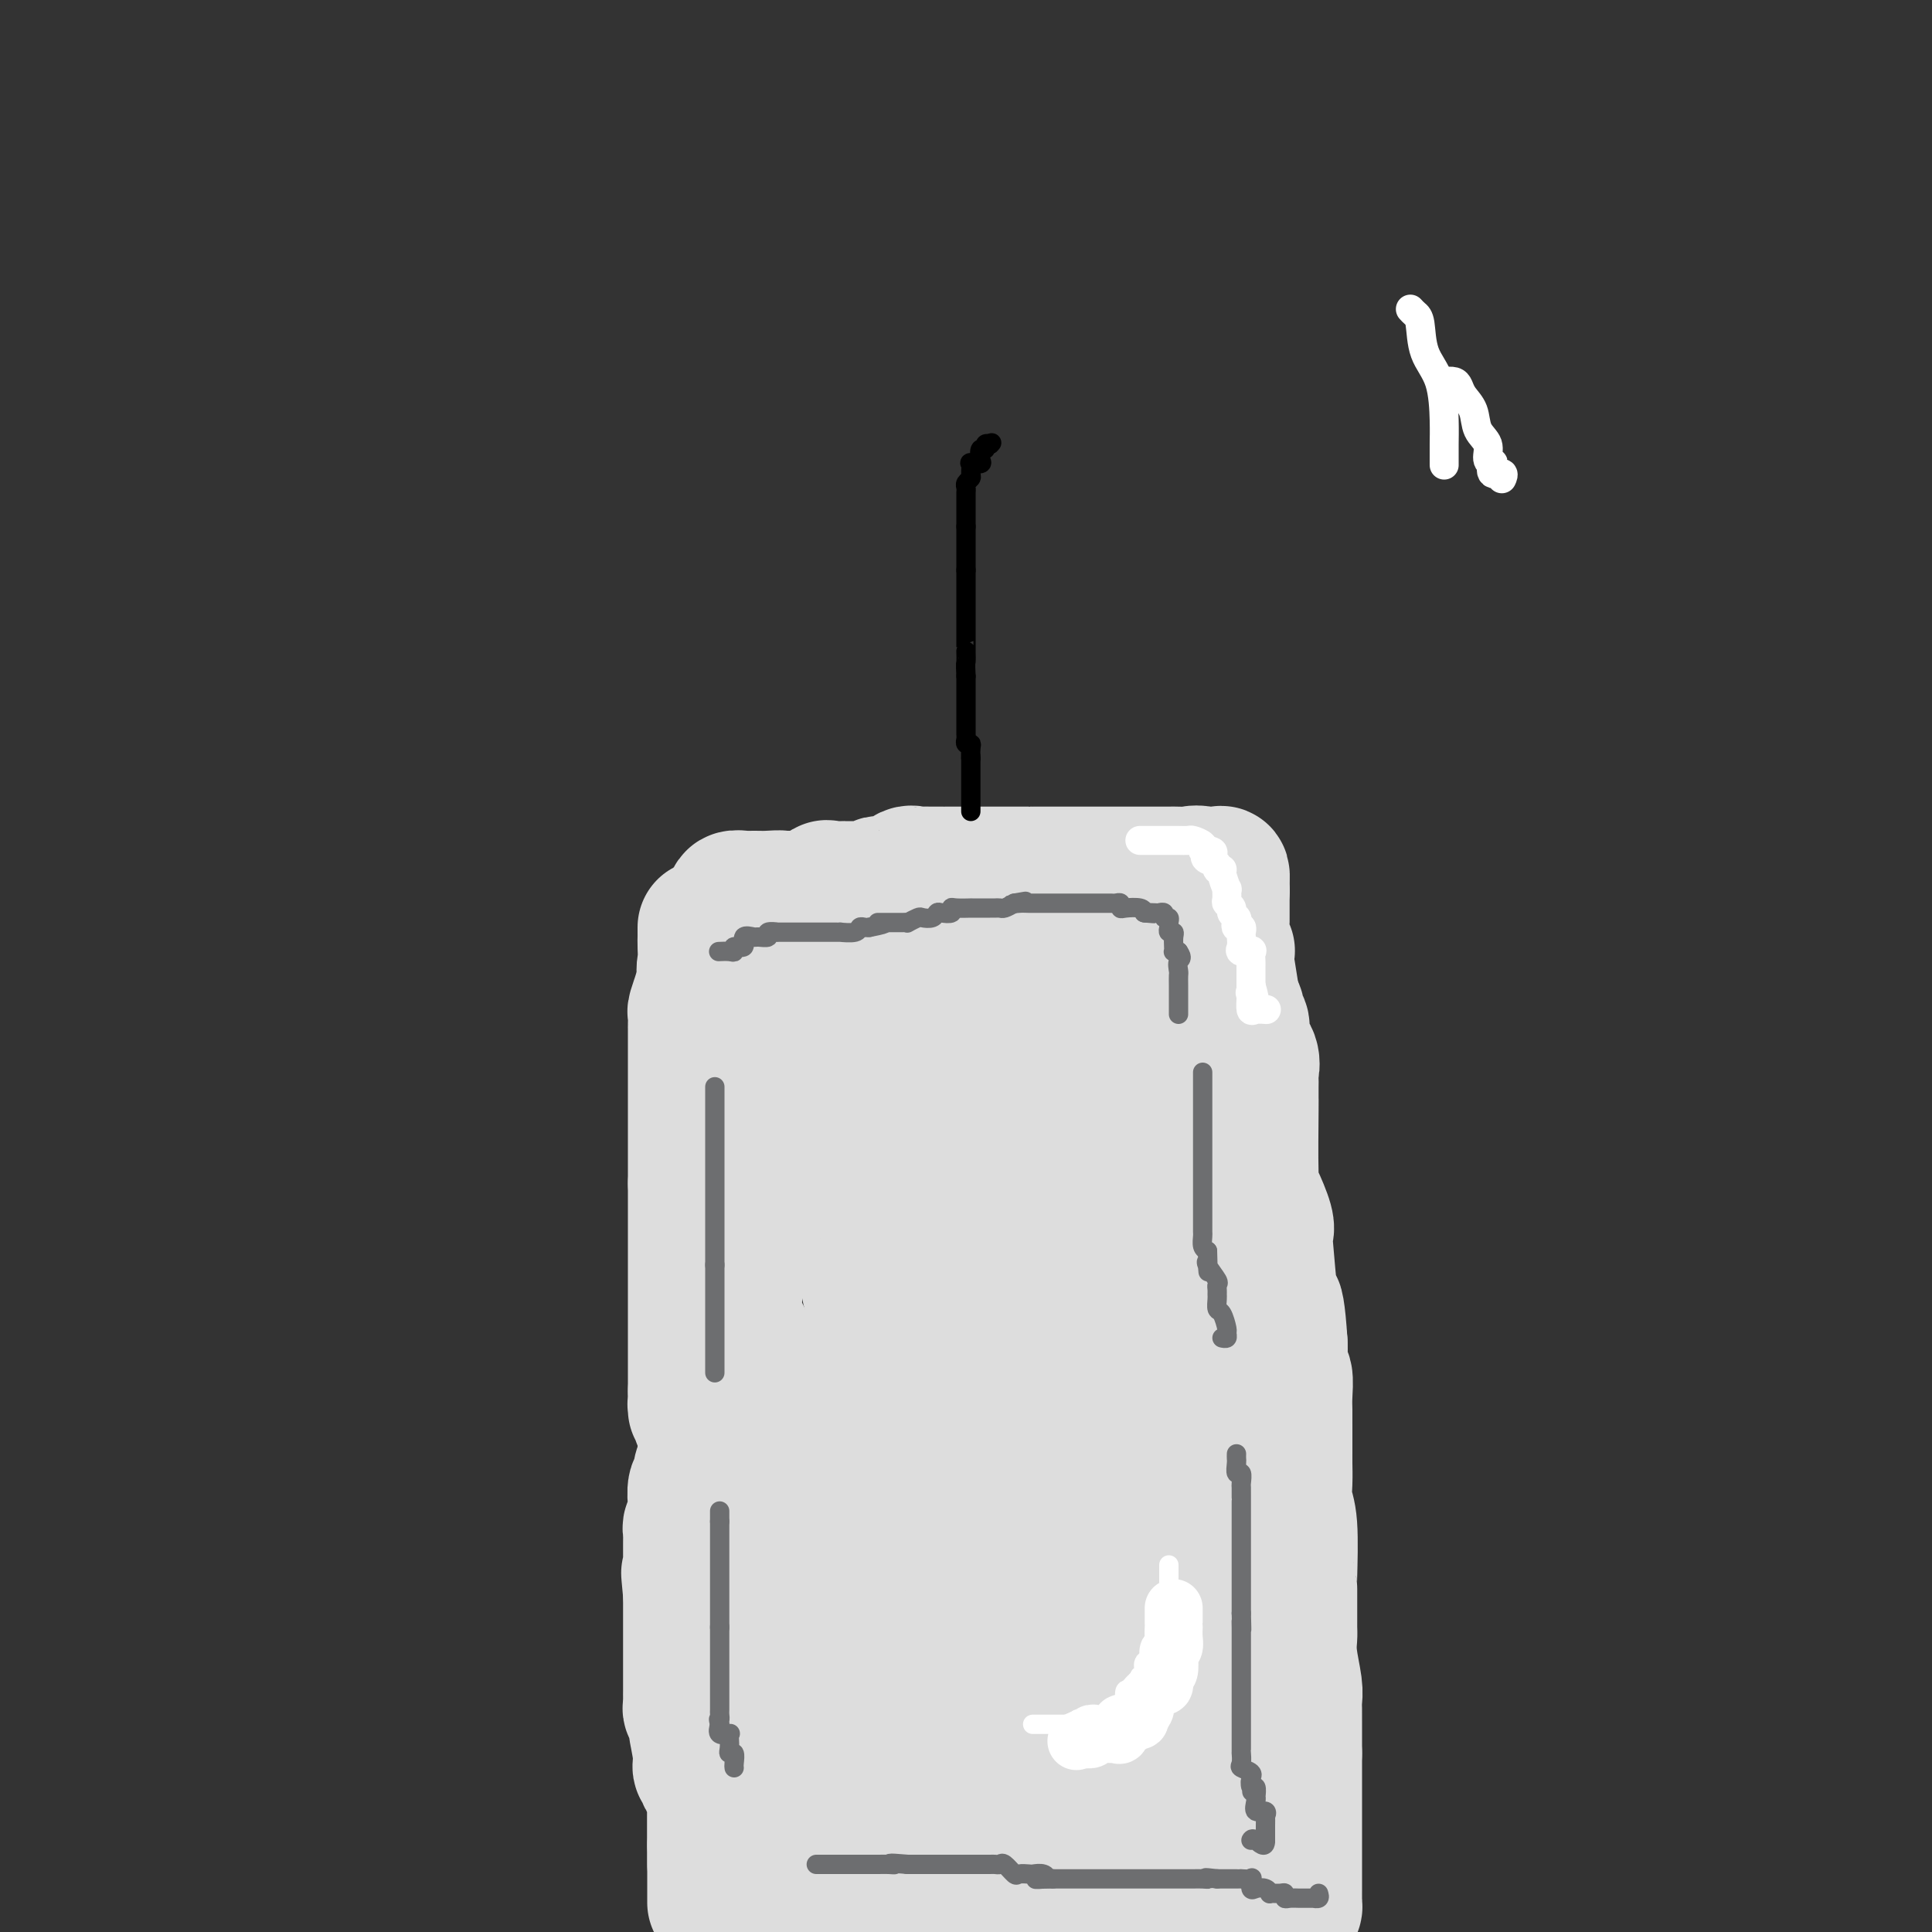 <svg viewBox='0 0 400 400' version='1.1' xmlns='http://www.w3.org/2000/svg' xmlns:xlink='http://www.w3.org/1999/xlink'><rect x="0" y="0" width="400" height="400" fill="#333333" stroke="none"/><g fill='none' stroke='#DDDDDD' stroke-width='28' stroke-linecap='round' stroke-linejoin='round'><path d='M146,192c-0.001,0.350 -0.002,0.700 0,1c0.002,0.300 0.008,0.550 0,1c-0.008,0.450 -0.030,1.099 0,2c0.030,0.901 0.113,2.052 0,3c-0.113,0.948 -0.423,1.692 0,3c0.423,1.308 1.577,3.180 2,4c0.423,0.820 0.113,0.590 0,1c-0.113,0.410 -0.030,1.462 0,2c0.030,0.538 0.008,0.562 0,1c-0.008,0.438 -0.002,1.289 0,2c0.002,0.711 0.001,1.284 0,2c-0.001,0.716 -0.000,1.577 0,3c0.000,1.423 0.000,3.407 0,5c-0.000,1.593 -0.000,2.794 0,4c0.000,1.206 0.000,2.419 0,3c-0.000,0.581 0.000,0.532 0,1c-0.000,0.468 -0.000,1.453 0,3c0.000,1.547 0.000,3.656 0,6c-0.000,2.344 -0.000,4.924 0,6c0.000,1.076 0.002,0.646 0,1c-0.002,0.354 -0.006,1.490 0,3c0.006,1.510 0.022,3.394 0,5c-0.022,1.606 -0.083,2.932 0,4c0.083,1.068 0.309,1.876 1,3c0.691,1.124 1.845,2.562 3,4'/><path d='M152,265c0.621,1.723 0.174,2.531 0,3c-0.174,0.469 -0.076,0.597 0,1c0.076,0.403 0.128,1.079 0,2c-0.128,0.921 -0.437,2.086 0,3c0.437,0.914 1.620,1.578 2,3c0.380,1.422 -0.042,3.603 0,5c0.042,1.397 0.547,2.009 1,3c0.453,0.991 0.852,2.360 1,3c0.148,0.640 0.043,0.550 0,1c-0.043,0.450 -0.026,1.439 0,2c0.026,0.561 0.060,0.694 0,1c-0.060,0.306 -0.213,0.786 0,1c0.213,0.214 0.793,0.160 1,1c0.207,0.840 0.040,2.572 0,3c-0.040,0.428 0.046,-0.447 0,0c-0.046,0.447 -0.222,2.218 0,3c0.222,0.782 0.844,0.576 1,1c0.156,0.424 -0.154,1.476 0,2c0.154,0.524 0.773,0.518 1,1c0.227,0.482 0.061,1.452 0,2c-0.061,0.548 -0.016,0.675 0,1c0.016,0.325 0.004,0.848 0,1c-0.004,0.152 -0.001,-0.066 0,2c0.001,2.066 0.000,6.415 0,8c-0.000,1.585 -0.000,0.404 0,1c0.000,0.596 0.000,2.968 0,4c-0.000,1.032 -0.000,0.723 0,1c0.000,0.277 0.000,1.138 0,2'/><path d='M159,326c1.083,9.931 0.290,4.258 0,3c-0.290,-1.258 -0.078,1.899 0,4c0.078,2.101 0.021,3.144 0,4c-0.021,0.856 -0.006,1.523 0,2c0.006,0.477 0.001,0.763 0,1c-0.001,0.237 0.000,0.425 0,1c-0.000,0.575 -0.002,1.537 0,2c0.002,0.463 0.008,0.426 0,1c-0.008,0.574 -0.030,1.759 0,2c0.030,0.241 0.113,-0.461 0,0c-0.113,0.461 -0.423,2.084 0,3c0.423,0.916 1.577,1.124 2,1c0.423,-0.124 0.113,-0.580 0,0c-0.113,0.580 -0.030,2.195 0,3c0.030,0.805 0.008,0.798 0,1c-0.008,0.202 -0.002,0.612 0,1c0.002,0.388 0.001,0.755 0,1c-0.001,0.245 -0.000,0.367 0,1c0.000,0.633 0.000,1.775 0,2c-0.000,0.225 -0.000,-0.469 0,0c0.000,0.469 0.000,2.100 0,3c-0.000,0.900 -0.001,1.067 0,1c0.001,-0.067 0.004,-0.369 0,0c-0.004,0.369 -0.015,1.408 0,2c0.015,0.592 0.057,0.735 0,1c-0.057,0.265 -0.211,0.651 0,1c0.211,0.349 0.789,0.661 1,1c0.211,0.339 0.057,0.707 0,1c-0.057,0.293 -0.016,0.512 0,1c0.016,0.488 0.008,1.244 0,2'/><path d='M162,372c0.464,7.083 0.124,1.791 0,0c-0.124,-1.791 -0.033,-0.081 0,1c0.033,1.081 0.009,1.532 0,2c-0.009,0.468 -0.002,0.951 0,1c0.002,0.049 0.000,-0.338 0,0c-0.000,0.338 0.000,1.400 0,2c-0.000,0.600 -0.002,0.740 0,1c0.002,0.260 0.008,0.642 0,1c-0.008,0.358 -0.031,0.692 0,1c0.031,0.308 0.117,0.590 0,1c-0.117,0.410 -0.438,0.948 0,1c0.438,0.052 1.634,-0.381 2,0c0.366,0.381 -0.098,1.577 0,2c0.098,0.423 0.756,0.075 1,0c0.244,-0.075 0.072,0.123 0,1c-0.072,0.877 -0.044,2.431 0,3c0.044,0.569 0.106,0.152 0,0c-0.106,-0.152 -0.379,-0.041 0,0c0.379,0.041 1.410,0.011 2,0c0.590,-0.011 0.740,-0.003 1,0c0.260,0.003 0.630,0.002 1,0'/><path d='M169,389c1.044,-0.000 1.655,-0.000 2,0c0.345,0.000 0.425,0.000 1,0c0.575,-0.000 1.646,-0.000 2,0c0.354,0.000 -0.008,0.001 0,0c0.008,-0.001 0.384,-0.002 1,0c0.616,0.002 1.470,0.007 2,0c0.530,-0.007 0.735,-0.026 1,0c0.265,0.026 0.588,0.098 1,0c0.412,-0.098 0.912,-0.367 1,0c0.088,0.367 -0.235,1.370 0,2c0.235,0.630 1.028,0.887 2,1c0.972,0.113 2.124,0.082 3,0c0.876,-0.082 1.476,-0.214 2,0c0.524,0.214 0.970,0.775 1,1c0.030,0.225 -0.357,0.113 0,0c0.357,-0.113 1.457,-0.226 2,0c0.543,0.226 0.528,0.792 1,1c0.472,0.208 1.430,0.060 2,0c0.570,-0.060 0.754,-0.030 1,0c0.246,0.030 0.556,0.061 1,0c0.444,-0.061 1.021,-0.212 2,0c0.979,0.212 2.361,0.789 3,1c0.639,0.211 0.536,0.057 1,0c0.464,-0.057 1.494,-0.015 2,0c0.506,0.015 0.486,0.004 1,0c0.514,-0.004 1.560,-0.001 2,0c0.440,0.001 0.272,0.000 1,0c0.728,-0.000 2.351,-0.000 3,0c0.649,0.000 0.325,0.000 0,0'/><path d='M210,395c6.986,0.928 3.953,0.249 3,0c-0.953,-0.249 0.176,-0.067 1,0c0.824,0.067 1.345,0.018 2,0c0.655,-0.018 1.445,-0.005 2,0c0.555,0.005 0.874,0.001 1,0c0.126,-0.001 0.060,-0.000 1,0c0.940,0.000 2.886,0.000 4,0c1.114,-0.000 1.397,-0.000 2,0c0.603,0.000 1.526,0.000 2,0c0.474,-0.000 0.498,-0.000 1,0c0.502,0.000 1.482,0.000 2,0c0.518,-0.000 0.575,-0.000 1,0c0.425,0.000 1.217,0.000 2,0c0.783,-0.000 1.558,-0.000 2,0c0.442,0.000 0.551,0.000 1,0c0.449,-0.000 1.237,-0.000 2,0c0.763,0.000 1.500,0.000 2,0c0.500,-0.000 0.763,-0.000 1,0c0.237,0.000 0.448,0.000 1,0c0.552,-0.000 1.445,-0.000 2,0c0.555,0.000 0.773,0.000 1,0c0.227,-0.000 0.464,-0.000 1,0c0.536,0.000 1.372,0.000 2,0c0.628,-0.000 1.047,0.000 1,0c-0.047,0.000 -0.559,0.000 0,0c0.559,0.000 2.191,0.000 3,0c0.809,0.000 0.797,0.000 1,0c0.203,0.000 0.621,0.000 1,0c0.379,0.000 0.717,0.000 1,0c0.283,0.000 0.509,-0.000 1,0c0.491,0.000 1.245,0.000 2,0'/><path d='M259,395c7.704,-0.000 2.463,-0.000 1,0c-1.463,0.000 0.851,0.000 2,0c1.149,-0.000 1.134,-0.000 1,0c-0.134,0.000 -0.386,0.001 0,0c0.386,-0.001 1.410,-0.003 2,0c0.590,0.003 0.747,0.013 1,0c0.253,-0.013 0.604,-0.048 1,0c0.396,0.048 0.838,0.177 1,0c0.162,-0.177 0.043,-0.662 0,-1c-0.043,-0.338 -0.012,-0.530 0,-1c0.012,-0.470 0.003,-1.217 0,-2c-0.003,-0.783 -0.001,-1.600 0,-2c0.001,-0.400 0.000,-0.382 0,-1c-0.000,-0.618 -0.000,-1.873 0,-3c0.000,-1.127 0.000,-2.125 0,-3c-0.000,-0.875 -0.000,-1.626 0,-2c0.000,-0.374 0.000,-0.372 0,-1c-0.000,-0.628 -0.000,-1.887 0,-3c0.000,-1.113 0.000,-2.082 0,-3c-0.000,-0.918 -0.000,-1.786 0,-3c0.000,-1.214 0.000,-2.776 0,-4c-0.000,-1.224 -0.000,-2.112 0,-3'/><path d='M268,363c-0.000,-4.903 -0.000,-1.162 0,-1c0.000,0.162 0.001,-3.255 0,-5c-0.001,-1.745 -0.004,-1.817 0,-2c0.004,-0.183 0.015,-0.476 0,-1c-0.015,-0.524 -0.057,-1.280 0,-2c0.057,-0.720 0.211,-1.405 0,-3c-0.211,-1.595 -0.789,-4.100 -1,-6c-0.211,-1.900 -0.057,-3.195 0,-4c0.057,-0.805 0.015,-1.119 0,-2c-0.015,-0.881 -0.004,-2.330 0,-3c0.004,-0.670 0.001,-0.562 0,-1c-0.001,-0.438 -0.001,-1.422 0,-2c0.001,-0.578 0.001,-0.749 0,-1c-0.001,-0.251 -0.004,-0.583 0,-1c0.004,-0.417 0.015,-0.918 0,-1c-0.015,-0.082 -0.057,0.255 0,-2c0.057,-2.255 0.211,-7.103 0,-10c-0.211,-2.897 -0.789,-3.845 -1,-5c-0.211,-1.155 -0.057,-2.518 0,-4c0.057,-1.482 0.015,-3.084 0,-4c-0.015,-0.916 -0.004,-1.148 0,-2c0.004,-0.852 0.001,-2.325 0,-3c-0.001,-0.675 -0.001,-0.552 0,-1c0.001,-0.448 0.001,-1.465 0,-2c-0.001,-0.535 -0.004,-0.586 0,-1c0.004,-0.414 0.015,-1.192 0,-2c-0.015,-0.808 -0.057,-1.648 0,-3c0.057,-1.352 0.211,-3.218 0,-4c-0.211,-0.782 -0.788,-0.480 -1,-1c-0.212,-0.520 -0.061,-1.863 0,-3c0.061,-1.137 0.030,-2.069 0,-3'/><path d='M265,278c-0.913,-13.861 -1.695,-6.015 -2,-4c-0.305,2.015 -0.133,-1.803 0,-3c0.133,-1.197 0.225,0.226 0,-2c-0.225,-2.226 -0.768,-8.102 -1,-11c-0.232,-2.898 -0.153,-2.820 0,-3c0.153,-0.180 0.381,-0.618 0,-2c-0.381,-1.382 -1.370,-3.707 -2,-5c-0.630,-1.293 -0.901,-1.553 -1,-5c-0.099,-3.447 -0.026,-10.079 0,-13c0.026,-2.921 0.007,-2.129 0,-2c-0.007,0.129 0.000,-0.405 0,-1c-0.000,-0.595 -0.008,-1.251 0,-2c0.008,-0.749 0.030,-1.589 0,-2c-0.030,-0.411 -0.112,-0.391 0,-1c0.112,-0.609 0.419,-1.846 0,-3c-0.419,-1.154 -1.562,-2.225 -2,-3c-0.438,-0.775 -0.169,-1.254 0,-2c0.169,-0.746 0.239,-1.761 0,-2c-0.239,-0.239 -0.786,0.297 -1,0c-0.214,-0.297 -0.096,-1.426 0,-2c0.096,-0.574 0.170,-0.593 0,-1c-0.170,-0.407 -0.585,-1.204 -1,-2'/><path d='M255,207c-1.563,-11.256 -0.471,-3.894 0,-1c0.471,2.894 0.322,1.322 0,0c-0.322,-1.322 -0.818,-2.395 -1,-3c-0.182,-0.605 -0.049,-0.744 0,-1c0.049,-0.256 0.014,-0.629 0,-1c-0.014,-0.371 -0.008,-0.741 0,-1c0.008,-0.259 0.016,-0.405 0,-1c-0.016,-0.595 -0.057,-1.637 0,-2c0.057,-0.363 0.211,-0.048 0,0c-0.211,0.048 -0.789,-0.172 -1,-1c-0.211,-0.828 -0.057,-2.263 0,-3c0.057,-0.737 0.015,-0.775 0,-1c-0.015,-0.225 -0.004,-0.638 0,-1c0.004,-0.362 0.001,-0.674 0,-1c-0.001,-0.326 -0.000,-0.668 0,-1c0.000,-0.332 0.000,-0.656 0,-1c-0.000,-0.344 -0.000,-0.708 0,-1c0.000,-0.292 0.000,-0.512 0,-1c-0.000,-0.488 -0.000,-1.244 0,-2'/><path d='M253,184c-0.307,-3.530 -0.076,-0.855 0,0c0.076,0.855 -0.003,-0.111 0,-1c0.003,-0.889 0.089,-1.702 0,-2c-0.089,-0.298 -0.354,-0.080 -1,0c-0.646,0.080 -1.674,0.021 -2,0c-0.326,-0.021 0.050,-0.006 0,0c-0.050,0.006 -0.525,0.003 -1,0'/><path d='M249,181c-1.201,-0.464 -2.204,-0.124 -3,0c-0.796,0.124 -1.384,0.033 -2,0c-0.616,-0.033 -1.261,-0.009 -2,0c-0.739,0.009 -1.573,0.002 -2,0c-0.427,-0.002 -0.447,-0.001 -1,0c-0.553,0.001 -1.639,0.000 -2,0c-0.361,-0.000 0.002,-0.000 0,0c-0.002,0.000 -0.368,0.000 -1,0c-0.632,-0.000 -1.531,-0.000 -2,0c-0.469,0.000 -0.507,0.000 -1,0c-0.493,-0.000 -1.442,-0.000 -2,0c-0.558,0.000 -0.725,0.000 -1,0c-0.275,-0.000 -0.656,-0.000 -1,0c-0.344,0.000 -0.649,0.000 -1,0c-0.351,-0.000 -0.747,-0.000 -1,0c-0.253,0.000 -0.362,0.000 -1,0c-0.638,-0.000 -1.805,-0.000 -3,0c-1.195,0.000 -2.419,0.000 -3,0c-0.581,-0.000 -0.519,-0.000 -1,0c-0.481,0.000 -1.504,0.000 -2,0c-0.496,-0.000 -0.466,-0.000 -1,0c-0.534,0.000 -1.633,0.000 -2,0c-0.367,-0.000 -0.003,-0.000 0,0c0.003,0.000 -0.355,0.000 -1,0c-0.645,0.000 -1.576,0.000 -2,0c-0.424,0.000 -0.340,0.000 -1,0c-0.660,0.000 -2.063,0.000 -3,0c-0.937,0.000 -1.406,0.000 -2,0c-0.594,0.000 -1.313,0.000 -2,0c-0.687,0.000 -1.344,0.000 -2,0'/><path d='M201,181c-8.119,-0.001 -4.417,-0.002 -4,0c0.417,0.002 -2.450,0.008 -4,0c-1.550,-0.008 -1.781,-0.030 -2,0c-0.219,0.030 -0.426,0.113 -1,0c-0.574,-0.113 -1.516,-0.422 -2,0c-0.484,0.422 -0.512,1.576 -1,2c-0.488,0.424 -1.437,0.117 -2,0c-0.563,-0.117 -0.741,-0.046 -1,0c-0.259,0.046 -0.598,0.065 -1,0c-0.402,-0.065 -0.868,-0.214 -1,0c-0.132,0.214 0.068,0.789 0,1c-0.068,0.211 -0.404,0.056 -1,0c-0.596,-0.056 -1.451,-0.015 -2,0c-0.549,0.015 -0.790,0.004 -1,0c-0.210,-0.004 -0.388,-0.001 -1,0c-0.612,0.001 -1.656,-0.002 -2,0c-0.344,0.002 0.014,0.008 0,0c-0.014,-0.008 -0.399,-0.030 -1,0c-0.601,0.030 -1.418,0.113 -2,0c-0.582,-0.113 -0.930,-0.423 -1,0c-0.070,0.423 0.137,1.577 0,2c-0.137,0.423 -0.618,0.113 -1,0c-0.382,-0.113 -0.665,-0.030 -1,0c-0.335,0.030 -0.723,0.008 -1,0c-0.277,-0.008 -0.442,-0.002 -1,0c-0.558,0.002 -1.511,0.001 -2,0c-0.489,-0.001 -0.516,-0.000 -1,0c-0.484,0.000 -1.424,0.000 -2,0c-0.576,-0.000 -0.788,-0.000 -1,0'/><path d='M161,186c-6.096,0.773 -1.335,0.207 0,0c1.335,-0.207 -0.754,-0.055 -2,0c-1.246,0.055 -1.648,0.014 -2,0c-0.352,-0.014 -0.655,0.000 -1,0c-0.345,-0.000 -0.734,-0.015 -1,0c-0.266,0.015 -0.410,0.060 -1,0c-0.590,-0.060 -1.626,-0.223 -2,0c-0.374,0.223 -0.087,0.833 0,1c0.087,0.167 -0.028,-0.110 0,0c0.028,0.110 0.198,0.607 0,1c-0.198,0.393 -0.764,0.683 -1,1c-0.236,0.317 -0.140,0.662 0,1c0.140,0.338 0.326,0.668 0,1c-0.326,0.332 -1.163,0.666 -2,1'/><path d='M149,192c-0.789,1.121 -0.262,0.924 0,1c0.262,0.076 0.258,0.427 0,1c-0.258,0.573 -0.772,1.370 -1,2c-0.228,0.630 -0.170,1.095 0,1c0.170,-0.095 0.453,-0.750 0,0c-0.453,0.750 -1.642,2.905 -2,4c-0.358,1.095 0.114,1.129 0,2c-0.114,0.871 -0.815,2.580 -1,3c-0.185,0.420 0.147,-0.450 0,0c-0.147,0.450 -0.771,2.219 -1,3c-0.229,0.781 -0.061,0.575 0,1c0.061,0.425 0.016,1.481 0,2c-0.016,0.519 -0.004,0.500 0,1c0.004,0.500 0.001,1.519 0,2c-0.001,0.481 -0.000,0.423 0,1c0.000,0.577 0.000,1.790 0,3c-0.000,1.210 -0.000,2.419 0,3c0.000,0.581 0.000,0.536 0,1c-0.000,0.464 -0.000,1.437 0,2c0.000,0.563 0.000,0.716 0,1c-0.000,0.284 -0.000,0.700 0,1c0.000,0.300 0.000,0.485 0,1c-0.000,0.515 -0.000,1.360 0,2c0.000,0.640 0.000,1.074 0,2c-0.000,0.926 -0.000,2.345 0,3c0.000,0.655 0.000,0.546 0,1c-0.000,0.454 -0.000,1.473 0,2c0.000,0.527 0.000,0.564 0,1c-0.000,0.436 -0.000,1.271 0,2c0.000,0.729 0.000,1.351 0,2c-0.000,0.649 -0.000,1.324 0,2'/><path d='M144,245c0.000,6.217 0.000,3.760 0,3c0.000,-0.760 0.000,0.176 0,1c0.000,0.824 0.000,1.537 0,2c0.000,0.463 0.000,0.676 0,1c0.000,0.324 0.000,0.759 0,2c0.000,1.241 0.000,3.289 0,4c0.000,0.711 0.000,0.083 0,0c-0.000,-0.083 -0.000,0.377 0,1c0.000,0.623 0.000,1.410 0,2c0.000,0.590 -0.000,0.984 0,1c0.000,0.016 0.000,-0.347 0,0c0.000,0.347 0.000,1.403 0,2c0.000,0.597 -0.000,0.736 0,1c0.000,0.264 0.000,0.652 0,1c0.000,0.348 0.000,0.655 0,1c0.000,0.345 0.000,0.726 0,1c0.000,0.274 0.000,0.441 0,1c0.000,0.559 0.000,1.512 0,2c0.000,0.488 0.000,0.512 0,1c0.000,0.488 0.000,1.439 0,2c0.000,0.561 0.000,0.730 0,1c0.000,0.270 0.000,0.639 0,1c0.000,0.361 0.000,0.714 0,1c0.000,0.286 0.000,0.504 0,1c0.000,0.496 0.000,1.271 0,2c0.000,0.729 0.000,1.412 0,2c0.000,0.588 0.000,1.081 0,2c0.000,0.919 0.000,2.262 0,3c0.000,0.738 0.000,0.869 0,1'/><path d='M144,288c-0.004,6.831 -0.015,2.408 0,1c0.015,-1.408 0.055,0.201 0,1c-0.055,0.799 -0.207,0.790 0,1c0.207,0.210 0.771,0.638 1,1c0.229,0.362 0.122,0.657 0,1c-0.122,0.343 -0.258,0.735 0,1c0.258,0.265 0.910,0.403 1,1c0.090,0.597 -0.382,1.653 0,2c0.382,0.347 1.617,-0.017 2,1c0.383,1.017 -0.086,3.413 0,5c0.086,1.587 0.727,2.365 1,3c0.273,0.635 0.178,1.126 0,2c-0.178,0.874 -0.440,2.132 0,3c0.440,0.868 1.582,1.346 2,2c0.418,0.654 0.112,1.484 0,2c-0.112,0.516 -0.030,0.719 0,1c0.030,0.281 0.008,0.640 0,1c-0.008,0.360 -0.003,0.723 0,1c0.003,0.277 0.003,0.470 0,1c-0.003,0.530 -0.008,1.397 0,2c0.008,0.603 0.030,0.943 0,2c-0.030,1.057 -0.113,2.831 0,4c0.113,1.169 0.422,1.732 0,2c-0.422,0.268 -1.576,0.242 -2,1c-0.424,0.758 -0.117,2.300 0,3c0.117,0.700 0.045,0.558 0,1c-0.045,0.442 -0.065,1.466 0,2c0.065,0.534 0.213,0.576 0,1c-0.213,0.424 -0.788,1.230 -1,2c-0.212,0.770 -0.061,1.506 0,2c0.061,0.494 0.030,0.747 0,1'/><path d='M148,342c-0.464,4.876 -0.124,2.567 0,2c0.124,-0.567 0.033,0.606 0,2c-0.033,1.394 -0.009,3.007 0,4c0.009,0.993 0.002,1.367 0,2c-0.002,0.633 -0.001,1.525 0,2c0.001,0.475 0.000,0.532 0,1c-0.000,0.468 -0.000,1.347 0,2c0.000,0.653 0.000,1.081 0,2c-0.000,0.919 -0.000,2.330 0,3c0.000,0.670 0.000,0.598 0,1c-0.000,0.402 -0.000,1.278 0,2c0.000,0.722 0.000,1.289 0,2c-0.000,0.711 -0.000,1.566 0,2c0.000,0.434 0.000,0.448 0,1c-0.000,0.552 -0.000,1.641 0,2c0.000,0.359 0.000,-0.011 0,0c-0.000,0.011 -0.000,0.402 0,1c0.000,0.598 0.000,1.403 0,2c-0.000,0.597 -0.000,0.986 0,1c0.000,0.014 0.000,-0.347 0,0c-0.000,0.347 -0.000,1.403 0,2c0.000,0.597 0.000,0.736 0,1c-0.000,0.264 -0.000,0.653 0,1c0.000,0.347 0.000,0.653 0,1c0.000,0.347 -0.000,0.737 0,1c0.000,0.263 0.000,0.400 0,1c0.000,0.600 -0.000,1.661 0,2c0.000,0.339 0.000,-0.046 0,0c0.000,0.046 0.000,0.523 0,1'/><path d='M148,386c0.000,7.191 0.000,3.170 0,2c0.000,-1.170 0.000,0.512 0,1c0.000,0.488 0.000,-0.218 0,0c0.000,0.218 0.000,1.361 0,2c0.000,0.639 0.000,0.773 0,1c0.000,0.227 0.000,0.546 0,1c0.000,0.454 0.000,1.042 0,1c0.000,-0.042 0.000,-0.716 0,-1c0.000,-0.284 0.000,-0.180 0,-1c0.000,-0.820 0.000,-2.566 0,-3c0.000,-0.434 0.000,0.445 0,0c-0.000,-0.445 -0.000,-2.212 0,-3c0.000,-0.788 0.000,-0.597 0,-1c0.000,-0.403 0.000,-1.401 0,-2c0.000,-0.599 0.000,-0.800 0,-1'/><path d='M148,382c-0.000,-1.950 -0.000,-1.826 0,-2c0.000,-0.174 0.000,-0.647 0,-1c-0.000,-0.353 -0.001,-0.584 0,-1c0.001,-0.416 0.002,-1.015 0,-2c-0.002,-0.985 -0.008,-2.357 0,-3c0.008,-0.643 0.032,-0.559 0,-1c-0.032,-0.441 -0.118,-1.409 0,-2c0.118,-0.591 0.439,-0.805 0,-1c-0.439,-0.195 -1.638,-0.371 -2,-1c-0.362,-0.629 0.114,-1.713 0,-2c-0.114,-0.287 -0.819,0.221 -1,0c-0.181,-0.221 0.162,-1.173 0,-3c-0.162,-1.827 -0.828,-4.530 -1,-6c-0.172,-1.470 0.150,-1.709 0,-2c-0.150,-0.291 -0.772,-0.635 -1,-1c-0.228,-0.365 -0.061,-0.749 0,-1c0.061,-0.251 0.016,-0.367 0,-1c-0.016,-0.633 -0.004,-1.784 0,-2c0.004,-0.216 0.001,0.503 0,0c-0.001,-0.503 -0.000,-2.228 0,-3c0.000,-0.772 0.000,-0.590 0,-1c-0.000,-0.410 -0.000,-1.413 0,-2c0.000,-0.587 0.000,-0.758 0,-1c-0.000,-0.242 -0.000,-0.555 0,-1c0.000,-0.445 0.000,-1.021 0,-2c-0.000,-0.979 -0.000,-2.360 0,-3c0.000,-0.640 0.000,-0.539 0,-1c-0.000,-0.461 -0.000,-1.484 0,-2c0.000,-0.516 0.000,-0.523 0,-1c-0.000,-0.477 -0.000,-1.422 0,-2c0.000,-0.578 0.000,-0.789 0,-1'/><path d='M143,330c-0.774,-8.158 -0.207,-2.552 0,-1c0.207,1.552 0.056,-0.950 0,-2c-0.056,-1.050 -0.015,-0.648 0,-1c0.015,-0.352 0.004,-1.456 0,-2c-0.004,-0.544 -0.001,-0.527 0,-1c0.001,-0.473 0.001,-1.436 0,-2c-0.001,-0.564 -0.001,-0.728 0,-1c0.001,-0.272 0.004,-0.650 0,-1c-0.004,-0.350 -0.015,-0.672 0,-1c0.015,-0.328 0.057,-0.664 0,-1c-0.057,-0.336 -0.211,-0.673 0,-1c0.211,-0.327 0.789,-0.645 1,-1c0.211,-0.355 0.055,-0.747 0,-1c-0.055,-0.253 -0.011,-0.368 0,-1c0.011,-0.632 -0.012,-1.782 0,-2c0.012,-0.218 0.060,0.496 0,0c-0.060,-0.496 -0.226,-2.201 0,-3c0.226,-0.799 0.846,-0.693 1,-1c0.154,-0.307 -0.157,-1.027 0,-2c0.157,-0.973 0.782,-2.200 1,-3c0.218,-0.800 0.030,-1.172 0,-2c-0.030,-0.828 0.097,-2.112 0,-3c-0.097,-0.888 -0.419,-1.382 0,-2c0.419,-0.618 1.580,-1.362 2,-2c0.420,-0.638 0.098,-1.172 0,-2c-0.098,-0.828 0.026,-1.951 0,-3c-0.026,-1.049 -0.203,-2.023 0,-3c0.203,-0.977 0.785,-1.955 1,-3c0.215,-1.045 0.061,-2.156 0,-3c-0.061,-0.844 -0.031,-1.422 0,-2'/><path d='M149,277c1.400,-8.740 1.900,-4.091 2,-3c0.100,1.091 -0.198,-1.375 0,-3c0.198,-1.625 0.894,-2.409 1,-4c0.106,-1.591 -0.378,-3.990 0,-5c0.378,-1.010 1.617,-0.630 2,-1c0.383,-0.370 -0.091,-1.491 0,-2c0.091,-0.509 0.746,-0.407 1,-1c0.254,-0.593 0.106,-1.882 0,-3c-0.106,-1.118 -0.169,-2.066 0,-3c0.169,-0.934 0.571,-1.853 1,-3c0.429,-1.147 0.886,-2.523 1,-4c0.114,-1.477 -0.115,-3.057 0,-4c0.115,-0.943 0.574,-1.250 1,-2c0.426,-0.750 0.818,-1.943 1,-3c0.182,-1.057 0.154,-1.976 0,-3c-0.154,-1.024 -0.433,-2.151 0,-3c0.433,-0.849 1.579,-1.419 2,-2c0.421,-0.581 0.116,-1.172 0,-2c-0.116,-0.828 -0.045,-1.893 0,-3c0.045,-1.107 0.062,-2.256 0,-3c-0.062,-0.744 -0.205,-1.082 0,-1c0.205,0.082 0.758,0.584 1,0c0.242,-0.584 0.174,-2.255 0,-3c-0.174,-0.745 -0.453,-0.563 0,-1c0.453,-0.437 1.638,-1.492 2,-2c0.362,-0.508 -0.099,-0.469 0,-1c0.099,-0.531 0.759,-1.631 1,-2c0.241,-0.369 0.065,-0.006 0,0c-0.065,0.006 -0.017,-0.345 0,-1c0.017,-0.655 0.005,-1.616 0,-2c-0.005,-0.384 -0.002,-0.192 0,0'/><path d='M165,207c2.366,-11.055 0.282,-3.692 0,-1c-0.282,2.692 1.237,0.714 2,0c0.763,-0.714 0.769,-0.163 1,0c0.231,0.163 0.685,-0.061 1,0c0.315,0.061 0.490,0.409 1,0c0.510,-0.409 1.355,-1.574 2,-2c0.645,-0.426 1.089,-0.114 2,0c0.911,0.114 2.288,0.031 3,0c0.712,-0.031 0.761,-0.008 1,0c0.239,0.008 0.670,0.002 1,0c0.330,-0.002 0.560,-0.001 1,0c0.440,0.001 1.090,0.000 2,0c0.910,-0.000 2.079,-0.000 3,0c0.921,0.000 1.595,0.000 2,0c0.405,-0.000 0.541,-0.000 1,0c0.459,0.000 1.242,0.000 2,0c0.758,-0.000 1.493,-0.000 2,0c0.507,0.000 0.786,0.000 1,0c0.214,-0.000 0.362,-0.000 1,0c0.638,0.000 1.766,0.000 3,0c1.234,-0.000 2.572,-0.000 3,0c0.428,0.000 -0.056,0.000 1,0c1.056,-0.000 3.650,-0.000 5,0c1.350,0.000 1.454,0.000 2,0c0.546,-0.000 1.533,-0.000 2,0c0.467,0.000 0.414,0.000 1,0c0.586,-0.000 1.812,-0.000 3,0c1.188,0.000 2.340,0.000 3,0c0.660,-0.000 0.830,-0.000 1,0'/><path d='M218,204c7.330,-0.000 2.655,-0.000 1,0c-1.655,0.000 -0.288,0.000 1,0c1.288,-0.000 2.499,-0.000 3,0c0.501,0.000 0.292,0.000 1,0c0.708,-0.000 2.334,-0.000 3,0c0.666,0.000 0.371,0.001 1,0c0.629,-0.001 2.183,-0.002 3,0c0.817,0.002 0.898,0.008 1,0c0.102,-0.008 0.223,-0.031 1,0c0.777,0.031 2.208,0.115 3,0c0.792,-0.115 0.944,-0.430 1,0c0.056,0.430 0.014,1.605 0,2c-0.014,0.395 -0.001,0.009 0,0c0.001,-0.009 -0.010,0.357 0,1c0.010,0.643 0.041,1.562 0,2c-0.041,0.438 -0.155,0.395 0,1c0.155,0.605 0.577,1.860 0,3c-0.577,1.140 -2.155,2.167 -3,4c-0.845,1.833 -0.959,4.471 -1,6c-0.041,1.529 -0.011,1.948 0,3c0.011,1.052 0.003,2.738 0,4c-0.003,1.262 -0.001,2.101 0,3c0.001,0.899 0.000,1.857 0,3c-0.000,1.143 -0.000,2.469 0,4c0.000,1.531 0.000,3.265 0,5'/><path d='M233,245c-0.480,6.853 -0.181,3.486 0,3c0.181,-0.486 0.245,1.907 0,3c-0.245,1.093 -0.798,0.884 -1,2c-0.202,1.116 -0.054,3.557 0,5c0.054,1.443 0.015,1.886 0,3c-0.015,1.114 -0.004,2.897 0,5c0.004,2.103 0.001,4.526 0,6c-0.001,1.474 -0.000,1.998 0,4c0.000,2.002 0.000,5.482 0,8c-0.000,2.518 -0.000,4.073 0,5c0.000,0.927 -0.000,1.228 0,2c0.000,0.772 0.000,2.017 0,4c-0.000,1.983 -0.000,4.703 0,6c0.000,1.297 0.001,1.172 0,2c-0.001,0.828 -0.004,2.611 0,4c0.004,1.389 0.015,2.384 0,4c-0.015,1.616 -0.056,3.852 0,6c0.056,2.148 0.209,4.206 0,6c-0.209,1.794 -0.782,3.323 0,5c0.782,1.677 2.917,3.500 4,5c1.083,1.500 1.112,2.675 1,4c-0.112,1.325 -0.366,2.798 0,4c0.366,1.202 1.352,2.133 2,3c0.648,0.867 0.957,1.669 1,2c0.043,0.331 -0.181,0.192 0,1c0.181,0.808 0.766,2.563 1,3c0.234,0.437 0.115,-0.444 0,0c-0.115,0.444 -0.227,2.212 0,3c0.227,0.788 0.792,0.597 1,1c0.208,0.403 0.059,1.401 0,2c-0.059,0.599 -0.030,0.800 0,1'/><path d='M242,357c1.547,4.983 0.415,2.941 0,2c-0.415,-0.941 -0.111,-0.781 0,0c0.111,0.781 0.030,2.184 0,3c-0.030,0.816 -0.009,1.046 0,1c0.009,-0.046 0.006,-0.367 0,0c-0.006,0.367 -0.016,1.422 0,2c0.016,0.578 0.057,0.680 0,1c-0.057,0.320 -0.211,0.858 0,1c0.211,0.142 0.789,-0.111 1,0c0.211,0.111 0.057,0.587 0,1c-0.057,0.413 -0.015,0.762 0,1c0.015,0.238 0.004,0.365 0,1c-0.004,0.635 -0.001,1.778 0,2c0.001,0.222 0.000,-0.477 0,0c-0.000,0.477 -0.000,2.130 0,3c0.000,0.870 0.000,0.956 0,1c-0.000,0.044 -0.000,0.047 0,0c0.000,-0.047 0.000,-0.144 0,0c-0.000,0.144 -0.000,0.527 0,-1c0.000,-1.527 0.000,-4.966 0,-6c-0.000,-1.034 -0.000,0.337 0,-1c0.000,-1.337 0.000,-5.382 0,-8c-0.000,-2.618 -0.000,-3.809 0,-5'/><path d='M243,355c-0.000,-4.595 -0.000,-6.084 0,-8c0.000,-1.916 0.000,-4.259 0,-6c-0.000,-1.741 -0.000,-2.881 0,-4c0.000,-1.119 0.000,-2.216 0,-4c-0.000,-1.784 -0.000,-4.256 0,-6c0.000,-1.744 0.000,-2.762 0,-4c-0.000,-1.238 -0.000,-2.696 0,-4c0.000,-1.304 0.000,-2.454 0,-4c-0.000,-1.546 -0.000,-3.486 0,-5c0.000,-1.514 0.000,-2.600 0,-5c-0.000,-2.400 -0.000,-6.112 0,-8c0.000,-1.888 0.001,-1.951 0,-3c-0.001,-1.049 -0.004,-3.083 0,-5c0.004,-1.917 0.015,-3.716 0,-5c-0.015,-1.284 -0.054,-2.054 0,-3c0.054,-0.946 0.203,-2.067 0,-4c-0.203,-1.933 -0.758,-4.679 -1,-6c-0.242,-1.321 -0.170,-1.219 0,-2c0.170,-0.781 0.438,-2.446 0,-4c-0.438,-1.554 -1.581,-2.998 -2,-4c-0.419,-1.002 -0.112,-1.561 0,-3c0.112,-1.439 0.030,-3.756 0,-5c-0.030,-1.244 -0.008,-1.413 0,-2c0.008,-0.587 0.002,-1.590 0,-2c-0.002,-0.410 -0.001,-0.226 0,-1c0.001,-0.774 0.000,-2.507 0,-3c-0.000,-0.493 -0.000,0.253 0,1'/><path d='M240,246c-0.464,-16.409 -0.124,-2.932 0,2c0.124,4.932 0.033,1.320 0,1c-0.033,-0.320 -0.009,2.652 0,6c0.009,3.348 0.002,7.074 0,12c-0.002,4.926 -0.001,11.054 0,17c0.001,5.946 0.000,11.711 0,17c-0.000,5.289 -0.000,10.101 0,14c0.000,3.899 0.000,6.884 0,9c-0.000,2.116 -0.000,3.363 0,5c0.000,1.637 0.000,3.663 0,5c-0.000,1.337 -0.000,1.986 0,3c0.000,1.014 0.001,2.393 0,4c-0.001,1.607 -0.002,3.441 0,5c0.002,1.559 0.007,2.844 0,4c-0.007,1.156 -0.028,2.185 0,3c0.028,0.815 0.104,1.418 0,2c-0.104,0.582 -0.388,1.142 -1,2c-0.612,0.858 -1.553,2.013 -2,3c-0.447,0.987 -0.399,1.808 -1,3c-0.601,1.192 -1.852,2.757 -3,4c-1.148,1.243 -2.193,2.165 -3,3c-0.807,0.835 -1.376,1.583 -2,2c-0.624,0.417 -1.302,0.504 -2,1c-0.698,0.496 -1.416,1.401 -2,2c-0.584,0.599 -1.034,0.893 -1,1c0.034,0.107 0.553,0.029 0,0c-0.553,-0.029 -2.179,-0.008 -3,0c-0.821,0.008 -0.836,0.002 -1,0c-0.164,-0.002 -0.475,-0.001 -1,0c-0.525,0.001 -1.262,0.000 -2,0'/><path d='M216,376c-2.348,0.619 -2.218,0.167 -2,0c0.218,-0.167 0.525,-0.048 0,0c-0.525,0.048 -1.881,0.027 -3,0c-1.119,-0.027 -1.999,-0.060 -3,0c-1.001,0.060 -2.122,0.212 -4,0c-1.878,-0.212 -4.511,-0.789 -6,-1c-1.489,-0.211 -1.833,-0.056 -3,0c-1.167,0.056 -3.155,0.015 -5,0c-1.845,-0.015 -3.545,-0.002 -5,0c-1.455,0.002 -2.663,-0.006 -4,0c-1.337,0.006 -2.803,0.025 -4,0c-1.197,-0.025 -2.124,-0.096 -3,0c-0.876,0.096 -1.700,0.358 -2,0c-0.300,-0.358 -0.076,-1.336 0,-2c0.076,-0.664 0.003,-1.014 0,-1c-0.003,0.014 0.062,0.391 0,0c-0.062,-0.391 -0.253,-1.552 0,-2c0.253,-0.448 0.949,-0.184 2,-1c1.051,-0.816 2.457,-2.714 3,-4c0.543,-1.286 0.223,-1.962 0,-2c-0.223,-0.038 -0.349,0.560 0,0c0.349,-0.560 1.175,-2.280 2,-4'/><path d='M179,359c1.256,-2.608 0.897,-3.627 1,-4c0.103,-0.373 0.669,-0.100 1,-1c0.331,-0.900 0.427,-2.972 1,-5c0.573,-2.028 1.621,-4.013 2,-5c0.379,-0.987 0.087,-0.978 0,-1c-0.087,-0.022 0.029,-0.076 0,-2c-0.029,-1.924 -0.204,-5.720 0,-8c0.204,-2.280 0.787,-3.046 1,-4c0.213,-0.954 0.057,-2.097 0,-3c-0.057,-0.903 -0.015,-1.564 0,-2c0.015,-0.436 0.004,-0.645 0,-1c-0.004,-0.355 -0.001,-0.856 0,-2c0.001,-1.144 0.000,-2.930 0,-4c-0.000,-1.070 -0.000,-1.425 0,-2c0.000,-0.575 -0.000,-1.371 0,-2c0.000,-0.629 0.001,-1.089 0,-2c-0.001,-0.911 -0.004,-2.271 0,-3c0.004,-0.729 0.015,-0.828 0,-1c-0.015,-0.172 -0.056,-0.417 0,-1c0.056,-0.583 0.208,-1.504 0,-2c-0.208,-0.496 -0.778,-0.565 -1,-1c-0.222,-0.435 -0.098,-1.234 0,-2c0.098,-0.766 0.170,-1.497 0,-3c-0.170,-1.503 -0.580,-3.777 -1,-5c-0.420,-1.223 -0.848,-1.393 -1,-2c-0.152,-0.607 -0.027,-1.649 0,-3c0.027,-1.351 -0.045,-3.011 0,-4c0.045,-0.989 0.208,-1.306 0,-2c-0.208,-0.694 -0.787,-1.764 -1,-3c-0.213,-1.236 -0.061,-2.639 0,-4c0.061,-1.361 0.030,-2.681 0,-4'/><path d='M181,271c-0.558,-9.607 0.047,-4.624 0,-3c-0.047,1.624 -0.745,-0.112 -1,-1c-0.255,-0.888 -0.068,-0.927 0,-1c0.068,-0.073 0.018,-0.179 0,-1c-0.018,-0.821 -0.005,-2.356 0,-3c0.005,-0.644 0.001,-0.395 0,-1c-0.001,-0.605 -0.000,-2.063 0,-3c0.000,-0.937 0.000,-1.352 0,-2c-0.000,-0.648 -0.000,-1.529 0,-2c0.000,-0.471 0.000,-0.531 0,-1c-0.000,-0.469 -0.000,-1.347 0,-2c0.000,-0.653 0.000,-1.082 0,-2c-0.000,-0.918 -0.000,-2.326 0,-3c0.000,-0.674 0.000,-0.615 0,-1c-0.000,-0.385 -0.000,-1.215 0,-2c0.000,-0.785 0.000,-1.524 0,-2c-0.000,-0.476 -0.000,-0.690 0,-1c0.000,-0.310 0.000,-0.717 0,-1c-0.000,-0.283 -0.001,-0.442 0,-1c0.001,-0.558 0.004,-1.515 0,-2c-0.004,-0.485 -0.015,-0.497 0,-1c0.015,-0.503 0.056,-1.495 0,-2c-0.056,-0.505 -0.207,-0.523 0,-1c0.207,-0.477 0.774,-1.413 1,-2c0.226,-0.587 0.113,-0.825 0,-1c-0.113,-0.175 -0.226,-0.287 0,-1c0.226,-0.713 0.793,-2.026 1,-3c0.207,-0.974 0.056,-1.608 0,-2c-0.056,-0.392 -0.016,-0.540 0,-1c0.016,-0.460 0.008,-1.230 0,-2'/><path d='M182,220c0.329,-7.890 0.653,-2.114 1,0c0.347,2.114 0.719,0.566 1,0c0.281,-0.566 0.472,-0.151 1,0c0.528,0.151 1.392,0.039 2,0c0.608,-0.039 0.961,-0.004 1,0c0.039,0.004 -0.235,-0.023 0,0c0.235,0.023 0.979,0.098 2,0c1.021,-0.098 2.320,-0.368 4,0c1.680,0.368 3.742,1.373 6,2c2.258,0.627 4.712,0.876 6,1c1.288,0.124 1.409,0.124 2,0c0.591,-0.124 1.653,-0.374 2,0c0.347,0.374 -0.022,1.370 0,2c0.022,0.630 0.435,0.894 1,1c0.565,0.106 1.283,0.053 2,0'/><path d='M213,226c5.022,1.167 2.078,1.085 1,1c-1.078,-0.085 -0.289,-0.173 0,0c0.289,0.173 0.078,0.607 0,1c-0.078,0.393 -0.022,0.746 0,1c0.022,0.254 0.009,0.409 0,1c-0.009,0.591 -0.013,1.620 0,2c0.013,0.380 0.044,0.113 0,0c-0.044,-0.113 -0.162,-0.070 0,1c0.162,1.070 0.604,3.167 0,5c-0.604,1.833 -2.253,3.401 -3,5c-0.747,1.599 -0.593,3.228 -1,6c-0.407,2.772 -1.377,6.686 -2,9c-0.623,2.314 -0.899,3.028 -1,4c-0.101,0.972 -0.026,2.202 0,3c0.026,0.798 0.004,1.165 0,2c-0.004,0.835 0.010,2.138 0,4c-0.010,1.862 -0.045,4.284 0,6c0.045,1.716 0.170,2.728 0,5c-0.170,2.272 -0.634,5.805 -1,8c-0.366,2.195 -0.634,3.054 -1,4c-0.366,0.946 -0.830,1.980 -1,3c-0.170,1.020 -0.046,2.025 0,3c0.046,0.975 0.012,1.920 0,3c-0.012,1.080 -0.003,2.295 0,4c0.003,1.705 0.001,3.902 0,6c-0.001,2.098 -0.000,4.098 0,6c0.000,1.902 0.000,3.706 0,5c-0.000,1.294 -0.000,2.079 0,3c0.000,0.921 0.000,1.977 0,3c-0.000,1.023 -0.000,2.011 0,3'/><path d='M204,333c0.061,6.209 0.212,3.732 0,3c-0.212,-0.732 -0.787,0.282 -1,1c-0.213,0.718 -0.065,1.140 0,2c0.065,0.860 0.045,2.159 0,3c-0.045,0.841 -0.117,1.225 0,2c0.117,0.775 0.424,1.942 0,3c-0.424,1.058 -1.578,2.007 -2,3c-0.422,0.993 -0.113,2.029 0,3c0.113,0.971 0.030,1.876 0,3c-0.030,1.124 -0.008,2.466 0,3c0.008,0.534 0.000,0.258 0,1c-0.000,0.742 0.007,2.500 0,3c-0.007,0.500 -0.027,-0.259 0,0c0.027,0.259 0.101,1.535 0,2c-0.101,0.465 -0.378,0.117 0,0c0.378,-0.117 1.411,-0.004 2,0c0.589,0.004 0.735,-0.102 1,0c0.265,0.102 0.648,0.412 1,0c0.352,-0.412 0.672,-1.546 1,-2c0.328,-0.454 0.664,-0.227 1,0'/><path d='M207,363c1.584,-0.008 2.544,-0.028 3,0c0.456,0.028 0.409,0.105 1,0c0.591,-0.105 1.821,-0.392 3,-1c1.179,-0.608 2.305,-1.538 3,-2c0.695,-0.462 0.957,-0.457 1,-1c0.043,-0.543 -0.132,-1.635 0,-2c0.132,-0.365 0.571,-0.004 1,0c0.429,0.004 0.847,-0.350 1,-1c0.153,-0.650 0.041,-1.598 0,-2c-0.041,-0.402 -0.011,-0.260 0,-1c0.011,-0.740 0.003,-2.363 0,-3c-0.003,-0.637 -0.001,-0.289 0,-1c0.001,-0.711 0.000,-2.480 0,-3c-0.000,-0.520 -0.000,0.211 0,0c0.000,-0.211 0.001,-1.364 0,-2c-0.001,-0.636 -0.002,-0.755 0,-1c0.002,-0.245 0.007,-0.615 0,-1c-0.007,-0.385 -0.026,-0.783 0,-1c0.026,-0.217 0.098,-0.251 0,-1c-0.098,-0.749 -0.366,-2.212 -1,-4c-0.634,-1.788 -1.634,-3.902 -2,-6c-0.366,-2.098 -0.098,-4.179 0,-7c0.098,-2.821 0.026,-6.381 0,-9c-0.026,-2.619 -0.007,-4.297 0,-7c0.007,-2.703 0.003,-6.431 0,-9c-0.003,-2.569 -0.003,-3.979 0,-6c0.003,-2.021 0.009,-4.652 0,-7c-0.009,-2.348 -0.033,-4.413 0,-6c0.033,-1.587 0.124,-2.697 0,-4c-0.124,-1.303 -0.464,-2.801 -1,-4c-0.536,-1.199 -1.268,-2.100 -2,-3'/><path d='M214,268c-0.277,-1.834 0.531,-2.920 0,-4c-0.531,-1.080 -2.402,-2.153 -3,-3c-0.598,-0.847 0.075,-1.467 0,-2c-0.075,-0.533 -0.899,-0.978 -1,-1c-0.101,-0.022 0.520,0.379 0,0c-0.520,-0.379 -2.182,-1.536 -3,-2c-0.818,-0.464 -0.792,-0.234 -1,0c-0.208,0.234 -0.651,0.470 -1,0c-0.349,-0.470 -0.605,-1.648 -1,-2c-0.395,-0.352 -0.930,0.122 -1,0c-0.070,-0.122 0.324,-0.841 0,-1c-0.324,-0.159 -1.366,0.243 -2,0c-0.634,-0.243 -0.860,-1.129 -1,-2c-0.140,-0.871 -0.195,-1.726 0,-2c0.195,-0.274 0.641,0.034 0,0c-0.641,-0.034 -2.368,-0.408 -3,-1c-0.632,-0.592 -0.169,-1.401 0,-2c0.169,-0.599 0.045,-0.987 0,-1c-0.045,-0.013 -0.012,0.348 0,0c0.012,-0.348 0.003,-1.406 0,-2c-0.003,-0.594 -0.001,-0.726 0,-1c0.001,-0.274 0.000,-0.692 0,-1c-0.000,-0.308 -0.000,-0.506 0,-1c0.000,-0.494 0.000,-1.284 0,-2c-0.000,-0.716 -0.000,-1.358 0,-2'/><path d='M197,236c0.000,-1.867 0.000,-0.533 0,0c0.000,0.533 0.000,0.267 0,0'/></g>
<g fill='none' stroke='#000000' stroke-width='4' stroke-linecap='round' stroke-linejoin='round'><path d='M201,168c0.000,-0.333 0.000,-0.667 0,-1c0.000,-0.333 -0.000,-0.667 0,-1c0.000,-0.333 0.000,-0.667 0,-1c0.000,-0.333 0.000,-0.666 0,-1c0.000,-0.334 0.000,-0.671 0,-1c0.000,-0.329 0.000,-0.652 0,-1c0.000,-0.348 0.000,-0.722 0,-1c0.000,-0.278 0.000,-0.459 0,-1c0.000,-0.541 0.000,-1.440 0,-2c0.000,-0.560 0.000,-0.780 0,-1'/><path d='M201,157c0.004,-1.598 0.015,-0.092 0,0c-0.015,0.092 -0.057,-1.231 0,-2c0.057,-0.769 0.211,-0.983 0,-1c-0.211,-0.017 -0.789,0.164 -1,0c-0.211,-0.164 -0.057,-0.674 0,-1c0.057,-0.326 0.015,-0.468 0,-1c-0.015,-0.532 -0.004,-1.455 0,-2c0.004,-0.545 0.001,-0.711 0,-1c-0.001,-0.289 -0.000,-0.702 0,-1c0.000,-0.298 0.000,-0.483 0,-1c-0.000,-0.517 -0.000,-1.368 0,-2c0.000,-0.632 0.000,-1.046 0,-1c-0.000,0.046 -0.000,0.551 0,0c0.000,-0.551 0.000,-2.157 0,-3c-0.000,-0.843 -0.000,-0.921 0,-1'/><path d='M200,140c-0.155,-3.186 -0.041,-2.650 0,-3c0.041,-0.350 0.011,-1.587 0,-2c-0.011,-0.413 -0.003,-0.004 0,0c0.003,0.004 0.001,-0.397 0,-1c-0.001,-0.603 -0.000,-1.408 0,-2c0.000,-0.592 0.000,-0.970 0,-1c-0.000,-0.030 -0.000,0.290 0,0c0.000,-0.290 0.000,-1.190 0,-2c-0.000,-0.810 -0.000,-1.531 0,-2c0.000,-0.469 0.000,-0.685 0,-1c-0.000,-0.315 -0.000,-0.727 0,-1c0.000,-0.273 0.000,-0.405 0,-1c-0.000,-0.595 -0.000,-1.651 0,-2c0.000,-0.349 0.000,0.010 0,0c-0.000,-0.010 -0.000,-0.387 0,-1c0.000,-0.613 0.000,-1.461 0,-2c-0.000,-0.539 -0.000,-0.770 0,-1'/><path d='M200,118c0.000,-3.295 0.000,-0.532 0,0c0.000,0.532 0.000,-1.167 0,-2c0.000,-0.833 0.000,-0.800 0,-1c0.000,-0.200 0.000,-0.634 0,-1c0.000,-0.366 0.000,-0.665 0,-1c0.000,-0.335 0.000,-0.706 0,-1c0.000,-0.294 0.000,-0.513 0,-1c0.000,-0.487 0.000,-1.244 0,-2'/><path d='M200,109c-0.000,-1.359 -0.000,-0.257 0,0c0.000,0.257 0.000,-0.330 0,-1c-0.000,-0.670 -0.000,-1.422 0,-2c0.000,-0.578 0.000,-0.981 0,-1c-0.000,-0.019 -0.001,0.346 0,0c0.001,-0.346 0.004,-1.402 0,-2c-0.004,-0.598 -0.015,-0.736 0,-1c0.015,-0.264 0.057,-0.653 0,-1c-0.057,-0.347 -0.213,-0.654 0,-1c0.213,-0.346 0.797,-0.733 1,-1c0.203,-0.267 0.027,-0.413 0,-1c-0.027,-0.587 0.097,-1.615 0,-2c-0.097,-0.385 -0.414,-0.127 0,0c0.414,0.127 1.560,0.121 2,0c0.440,-0.121 0.173,-0.358 0,-1c-0.173,-0.642 -0.253,-1.687 0,-2c0.253,-0.313 0.837,0.108 1,0c0.163,-0.108 -0.096,-0.745 0,-1c0.096,-0.255 0.548,-0.127 1,0'/><path d='M205,92c0.622,-0.622 0.178,-0.178 0,0c-0.178,0.178 -0.089,0.089 0,0'/></g>
<g fill='none' stroke='#6D6E70' stroke-width='4' stroke-linecap='round' stroke-linejoin='round'><path d='M273,392c0.128,0.423 0.257,0.845 0,1c-0.257,0.155 -0.898,0.041 -1,0c-0.102,-0.041 0.337,-0.010 0,0c-0.337,0.010 -1.449,-0.001 -2,0c-0.551,0.001 -0.542,0.014 -1,0c-0.458,-0.014 -1.384,-0.057 -2,0c-0.616,0.057 -0.921,0.212 -1,0c-0.079,-0.212 0.068,-0.793 0,-1c-0.068,-0.207 -0.350,-0.042 -1,0c-0.650,0.042 -1.666,-0.039 -2,0c-0.334,0.039 0.015,0.199 0,0c-0.015,-0.199 -0.394,-0.757 -1,-1c-0.606,-0.243 -1.438,-0.170 -2,0c-0.562,0.170 -0.854,0.438 -1,0c-0.146,-0.438 -0.147,-1.581 0,-2c0.147,-0.419 0.443,-0.112 0,0c-0.443,0.112 -1.623,0.030 -2,0c-0.377,-0.030 0.051,-0.008 0,0c-0.051,0.008 -0.581,0.002 -1,0c-0.419,-0.002 -0.728,-0.001 -1,0c-0.272,0.001 -0.506,0.000 -1,0c-0.494,-0.000 -1.247,-0.000 -2,0'/><path d='M252,389c-3.670,-0.464 -2.346,-0.124 -2,0c0.346,0.124 -0.288,0.033 -1,0c-0.712,-0.033 -1.504,-0.009 -2,0c-0.496,0.009 -0.696,0.002 -1,0c-0.304,-0.002 -0.712,-0.001 -1,0c-0.288,0.001 -0.457,0.000 -1,0c-0.543,-0.000 -1.459,-0.000 -2,0c-0.541,0.000 -0.706,0.000 -1,0c-0.294,-0.000 -0.717,-0.000 -1,0c-0.283,0.000 -0.428,0.000 -1,0c-0.572,-0.000 -1.572,-0.000 -2,0c-0.428,0.000 -0.284,0.000 -1,0c-0.716,-0.000 -2.290,-0.000 -3,0c-0.710,0.000 -0.555,0.000 -1,0c-0.445,-0.000 -1.490,-0.000 -2,0c-0.510,0.000 -0.485,0.000 -1,0c-0.515,-0.000 -1.570,-0.000 -2,0c-0.430,0.000 -0.234,0.000 -1,0c-0.766,-0.000 -2.496,-0.000 -3,0c-0.504,0.000 0.216,0.000 0,0c-0.216,-0.000 -1.367,-0.000 -2,0c-0.633,0.000 -0.747,0.000 -1,0c-0.253,-0.000 -0.644,-0.000 -1,0c-0.356,0.000 -0.678,0.000 -1,0'/><path d='M218,389c-5.743,0.061 -3.101,0.212 -2,0c1.101,-0.212 0.661,-0.787 0,-1c-0.661,-0.213 -1.543,-0.065 -2,0c-0.457,0.065 -0.490,0.045 -1,0c-0.510,-0.045 -1.499,-0.117 -2,0c-0.501,0.117 -0.515,0.424 -1,0c-0.485,-0.424 -1.440,-1.578 -2,-2c-0.560,-0.422 -0.726,-0.113 -1,0c-0.274,0.113 -0.655,0.030 -1,0c-0.345,-0.030 -0.655,-0.008 -1,0c-0.345,0.008 -0.726,0.002 -1,0c-0.274,-0.002 -0.442,-0.001 -1,0c-0.558,0.001 -1.507,0.000 -2,0c-0.493,-0.000 -0.530,-0.000 -1,0c-0.470,0.000 -1.373,0.000 -2,0c-0.627,-0.000 -0.979,-0.000 -1,0c-0.021,0.000 0.290,0.000 0,0c-0.290,-0.000 -1.181,-0.000 -2,0c-0.819,0.000 -1.565,0.000 -2,0c-0.435,-0.000 -0.560,-0.000 -1,0c-0.440,0.000 -1.195,0.000 -2,0c-0.805,-0.000 -1.658,-0.000 -2,0c-0.342,0.000 -0.171,0.000 0,0'/><path d='M188,386c-5.289,-0.464 -3.511,-0.124 -3,0c0.511,0.124 -0.244,0.033 -1,0c-0.756,-0.033 -1.512,-0.009 -2,0c-0.488,0.009 -0.707,0.002 -1,0c-0.293,-0.002 -0.659,-0.001 -1,0c-0.341,0.001 -0.656,0.000 -1,0c-0.344,-0.000 -0.717,-0.000 -1,0c-0.283,0.000 -0.475,0.000 -1,0c-0.525,-0.000 -1.384,-0.000 -2,0c-0.616,0.000 -0.991,0.000 -1,0c-0.009,-0.000 0.348,-0.000 0,0c-0.348,0.000 -1.400,0.000 -2,0c-0.600,-0.000 -0.749,-0.000 -1,0c-0.251,0.000 -0.606,0.000 -1,0c-0.394,-0.000 -0.827,-0.000 -1,0c-0.173,0.000 -0.087,0.000 0,0'/><path d='M152,366c-0.030,-0.192 -0.061,-0.384 0,-1c0.061,-0.616 0.212,-1.657 0,-2c-0.212,-0.343 -0.787,0.013 -1,0c-0.213,-0.013 -0.065,-0.394 0,-1c0.065,-0.606 0.045,-1.436 0,-2c-0.045,-0.564 -0.115,-0.863 0,-1c0.115,-0.137 0.416,-0.114 0,0c-0.416,0.114 -1.547,0.318 -2,0c-0.453,-0.318 -0.226,-1.159 0,-2'/><path d='M149,357c-0.464,-1.571 -0.124,-0.997 0,-1c0.124,-0.003 0.033,-0.583 0,-1c-0.033,-0.417 -0.009,-0.672 0,-1c0.009,-0.328 0.002,-0.731 0,-1c-0.002,-0.269 -0.001,-0.404 0,-1c0.001,-0.596 0.000,-1.652 0,-2c-0.000,-0.348 -0.000,0.014 0,0c0.000,-0.014 0.000,-0.403 0,-1c-0.000,-0.597 -0.000,-1.403 0,-2c0.000,-0.597 0.000,-0.986 0,-1c-0.000,-0.014 -0.000,0.347 0,0c0.000,-0.347 0.000,-1.403 0,-2c-0.000,-0.597 -0.000,-0.736 0,-1c0.000,-0.264 0.000,-0.652 0,-1c-0.000,-0.348 -0.000,-0.654 0,-1c0.000,-0.346 0.000,-0.732 0,-1c-0.000,-0.268 -0.000,-0.418 0,-1c0.000,-0.582 0.000,-1.595 0,-2c-0.000,-0.405 -0.000,-0.203 0,0'/><path d='M149,337c0.000,-3.217 0.000,-1.260 0,-1c0.000,0.260 0.000,-1.177 0,-2c0.000,-0.823 0.000,-1.032 0,-1c0.000,0.032 0.000,0.307 0,0c0.000,-0.307 0.000,-1.194 0,-2c0.000,-0.806 0.000,-1.529 0,-2c0.000,-0.471 0.000,-0.688 0,-1c-0.000,-0.312 0.000,-0.717 0,-1c0.000,-0.283 0.000,-0.443 0,-1c0.000,-0.557 0.000,-1.511 0,-2c0.000,-0.489 0.000,-0.512 0,-1c-0.000,-0.488 0.000,-1.440 0,-2c0.000,-0.560 0.000,-0.727 0,-1c0.000,-0.273 -0.000,-0.650 0,-1c0.000,-0.350 -0.000,-0.671 0,-1c0.000,-0.329 -0.000,-0.665 0,-1c0.000,-0.335 0.000,-0.667 0,-1c0.000,-0.333 0.000,-0.666 0,-1'/><path d='M149,315c0.000,-3.644 0.000,-1.756 0,-1c0.000,0.756 0.000,0.378 0,0'/><path d='M148,284c0.000,0.202 0.000,0.404 0,0c0.000,-0.404 0.000,-1.414 0,-2c0.000,-0.586 0.000,-0.749 0,-1c0.000,-0.251 0.000,-0.591 0,-1c0.000,-0.409 0.000,-0.887 0,-1c0.000,-0.113 0.000,0.139 0,0c0.000,-0.139 0.000,-0.671 0,-1c0.000,-0.329 0.000,-0.457 0,-1c0.000,-0.543 0.000,-1.502 0,-2c0.000,-0.498 0.000,-0.536 0,-1c0.000,-0.464 0.000,-1.353 0,-2c0.000,-0.647 0.000,-1.052 0,-1c-0.000,0.052 -0.000,0.561 0,0c0.000,-0.561 0.000,-2.190 0,-3c0.000,-0.810 0.000,-0.799 0,-1c0.000,-0.201 -0.000,-0.615 0,-1c0.000,-0.385 0.000,-0.742 0,-1c0.000,-0.258 -0.000,-0.415 0,-1c0.000,-0.585 0.000,-1.596 0,-2c0.000,-0.404 0.000,-0.202 0,0'/><path d='M148,262c0.000,-3.519 0.000,-1.317 0,-1c0.000,0.317 0.000,-1.252 0,-2c0.000,-0.748 0.000,-0.677 0,-1c0.000,-0.323 0.000,-1.041 0,-2c0.000,-0.959 0.000,-2.158 0,-3c0.000,-0.842 0.000,-1.326 0,-2c0.000,-0.674 0.000,-1.538 0,-2c0.000,-0.462 0.000,-0.523 0,-1c0.000,-0.477 0.000,-1.371 0,-2c0.000,-0.629 0.000,-0.995 0,-1c0.000,-0.005 0.000,0.349 0,0c-0.000,-0.349 -0.000,-1.400 0,-2c0.000,-0.600 0.000,-0.747 0,-1c0.000,-0.253 0.000,-0.611 0,-1c0.000,-0.389 -0.000,-0.808 0,-1c0.000,-0.192 0.000,-0.157 0,-1c0.000,-0.843 -0.000,-2.564 0,-3c0.000,-0.436 0.000,0.412 0,0c0.000,-0.412 -0.000,-2.086 0,-3c0.000,-0.914 0.000,-1.070 0,-1c0.000,0.070 -0.000,0.366 0,0c0.000,-0.366 0.000,-1.394 0,-2c0.000,-0.606 -0.000,-0.789 0,-1c0.000,-0.211 0.000,-0.448 0,-1c0.000,-0.552 -0.000,-1.418 0,-2c0.000,-0.582 0.000,-0.881 0,-1c0.000,-0.119 0.000,-0.060 0,0'/><path d='M149,197c-0.191,0.009 -0.383,0.019 0,0c0.383,-0.019 1.340,-0.065 2,0c0.660,0.065 1.021,0.242 1,0c-0.021,-0.242 -0.425,-0.902 0,-1c0.425,-0.098 1.677,0.367 2,0c0.323,-0.367 -0.284,-1.566 0,-2c0.284,-0.434 1.457,-0.102 2,0c0.543,0.102 0.454,-0.025 1,0c0.546,0.025 1.726,0.203 2,0c0.274,-0.203 -0.357,-0.786 0,-1c0.357,-0.214 1.702,-0.057 2,0c0.298,0.057 -0.449,0.015 0,0c0.449,-0.015 2.095,-0.004 3,0c0.905,0.004 1.067,0.001 1,0c-0.067,-0.001 -0.365,-0.000 0,0c0.365,0.000 1.392,0.000 2,0c0.608,-0.000 0.798,0.000 1,0c0.202,-0.000 0.415,-0.000 1,0c0.585,0.000 1.540,0.001 2,0c0.460,-0.001 0.424,-0.004 1,0c0.576,0.004 1.765,0.015 2,0c0.235,-0.015 -0.484,-0.057 0,0c0.484,0.057 2.171,0.211 3,0c0.829,-0.211 0.800,-0.788 1,-1c0.200,-0.212 0.629,-0.061 1,0c0.371,0.061 0.686,0.030 1,0'/><path d='M180,192c5.213,-1.000 2.746,-1.000 2,-1c-0.746,0.000 0.229,0.001 1,0c0.771,-0.001 1.338,-0.004 2,0c0.662,0.004 1.419,0.015 2,0c0.581,-0.015 0.985,-0.056 1,0c0.015,0.056 -0.361,0.207 0,0c0.361,-0.207 1.457,-0.774 2,-1c0.543,-0.226 0.531,-0.112 1,0c0.469,0.112 1.418,0.222 2,0c0.582,-0.222 0.798,-0.778 1,-1c0.202,-0.222 0.392,-0.112 1,0c0.608,0.112 1.636,0.226 2,0c0.364,-0.226 0.066,-0.793 0,-1c-0.066,-0.207 0.101,-0.056 1,0c0.899,0.056 2.531,0.015 3,0c0.469,-0.015 -0.225,-0.004 0,0c0.225,0.004 1.370,0.001 2,0c0.630,-0.001 0.745,0.001 1,0c0.255,-0.001 0.648,-0.003 1,0c0.352,0.003 0.661,0.011 1,0c0.339,-0.011 0.707,-0.041 1,0c0.293,0.041 0.512,0.155 1,0c0.488,-0.155 1.244,-0.577 2,-1'/><path d='M210,187c4.599,-0.774 1.096,-0.207 0,0c-1.096,0.207 0.216,0.056 1,0c0.784,-0.056 1.041,-0.015 2,0c0.959,0.015 2.621,0.004 4,0c1.379,-0.004 2.477,-0.001 3,0c0.523,0.001 0.473,0.000 1,0c0.527,-0.000 1.633,-0.000 2,0c0.367,0.000 -0.004,0.000 0,0c0.004,-0.000 0.382,0.000 1,0c0.618,-0.000 1.475,-0.000 2,0c0.525,0.000 0.718,0.000 1,0c0.282,-0.000 0.654,-0.001 1,0c0.346,0.001 0.667,0.004 1,0c0.333,-0.004 0.679,-0.015 1,0c0.321,0.015 0.618,0.056 1,0c0.382,-0.056 0.848,-0.208 1,0c0.152,0.208 -0.011,0.777 0,1c0.011,0.223 0.195,0.098 1,0c0.805,-0.098 2.230,-0.171 3,0c0.770,0.171 0.885,0.585 1,1'/><path d='M237,189c4.067,0.311 0.735,0.087 0,0c-0.735,-0.087 1.127,-0.038 2,0c0.873,0.038 0.756,0.066 1,0c0.244,-0.066 0.850,-0.225 1,0c0.150,0.225 -0.157,0.835 0,1c0.157,0.165 0.778,-0.114 1,0c0.222,0.114 0.045,0.621 0,1c-0.045,0.379 0.040,0.630 0,1c-0.040,0.370 -0.207,0.859 0,1c0.207,0.141 0.787,-0.067 1,0c0.213,0.067 0.060,0.410 0,1c-0.060,0.590 -0.026,1.426 0,2c0.026,0.574 0.046,0.885 0,1c-0.046,0.115 -0.156,0.033 0,0c0.156,-0.033 0.578,-0.016 1,0'/><path d='M244,197c1.083,1.579 0.290,1.527 0,2c-0.290,0.473 -0.078,1.471 0,2c0.078,0.529 0.021,0.589 0,1c-0.021,0.411 -0.006,1.174 0,2c0.006,0.826 0.001,1.713 0,2c-0.001,0.287 -0.000,-0.028 0,0c0.000,0.028 0.000,0.400 0,1c-0.000,0.600 -0.000,1.429 0,2c0.000,0.571 0.000,0.885 0,1c-0.000,0.115 -0.000,0.033 0,0c0.000,-0.033 0.000,-0.016 0,0'/><path d='M249,222c0.000,0.471 0.000,0.942 0,1c0.000,0.058 0.000,-0.298 0,0c0.000,0.298 -0.000,1.250 0,2c0.000,0.750 0.000,1.299 0,2c-0.000,0.701 -0.000,1.553 0,2c0.000,0.447 0.000,0.488 0,1c-0.000,0.512 -0.000,1.495 0,2c0.000,0.505 0.000,0.533 0,1c-0.000,0.467 -0.000,1.372 0,2c0.000,0.628 0.000,0.980 0,1c-0.000,0.020 -0.000,-0.293 0,0c0.000,0.293 0.000,1.190 0,2c-0.000,0.810 -0.000,1.532 0,2c0.000,0.468 0.000,0.683 0,1c-0.000,0.317 -0.000,0.736 0,1c0.000,0.264 0.000,0.372 0,1c-0.000,0.628 -0.000,1.774 0,2c0.000,0.226 0.000,-0.469 0,0c-0.000,0.469 -0.000,2.101 0,3c0.000,0.899 0.000,1.066 0,1c-0.000,-0.066 -0.000,-0.364 0,0c0.000,0.364 0.000,1.392 0,2c-0.000,0.608 -0.001,0.797 0,1c0.001,0.203 0.003,0.422 0,1c-0.003,0.578 -0.011,1.516 0,2c0.011,0.484 0.041,0.515 0,1c-0.041,0.485 -0.155,1.424 0,2c0.155,0.576 0.577,0.788 1,1'/><path d='M250,259c0.187,6.449 0.155,4.071 0,3c-0.155,-1.071 -0.434,-0.834 0,0c0.434,0.834 1.581,2.264 2,3c0.419,0.736 0.112,0.779 0,1c-0.112,0.221 -0.027,0.620 0,1c0.027,0.380 -0.003,0.739 0,1c0.003,0.261 0.039,0.423 0,1c-0.039,0.577 -0.153,1.570 0,2c0.153,0.430 0.573,0.297 1,1c0.427,0.703 0.860,2.241 1,3c0.140,0.759 -0.014,0.740 0,1c0.014,0.260 0.196,0.801 0,1c-0.196,0.199 -0.770,0.057 -1,0c-0.230,-0.057 -0.115,-0.028 0,0'/><path d='M256,301c-0.008,0.374 -0.016,0.748 0,1c0.016,0.252 0.057,0.381 0,1c-0.057,0.619 -0.211,1.727 0,2c0.211,0.273 0.789,-0.291 1,0c0.211,0.291 0.057,1.435 0,2c-0.057,0.565 -0.015,0.550 0,1c0.015,0.450 0.004,1.363 0,2c-0.004,0.637 -0.001,0.997 0,1c0.001,0.003 0.000,-0.350 0,0c-0.000,0.350 -0.000,1.402 0,2c0.000,0.598 0.000,0.741 0,1c-0.000,0.259 -0.000,0.633 0,1c0.000,0.367 0.000,0.727 0,1c-0.000,0.273 -0.000,0.459 0,1c0.000,0.541 0.000,1.438 0,2c-0.000,0.562 -0.000,0.788 0,1c0.000,0.212 0.000,0.409 0,1c-0.000,0.591 -0.000,1.577 0,2c0.000,0.423 0.000,0.283 0,1c-0.000,0.717 -0.000,2.291 0,3c0.000,0.709 0.000,0.553 0,1c-0.000,0.447 -0.000,1.495 0,2c0.000,0.505 0.000,0.465 0,1c-0.000,0.535 -0.000,1.644 0,2c0.000,0.356 0.000,-0.041 0,0c-0.000,0.041 -0.000,0.521 0,1'/><path d='M257,334c0.155,5.526 0.041,2.842 0,2c-0.041,-0.842 -0.011,0.160 0,1c0.011,0.840 0.003,1.519 0,2c-0.003,0.481 -0.001,0.764 0,1c0.001,0.236 0.000,0.424 0,1c-0.000,0.576 -0.000,1.538 0,2c0.000,0.462 0.000,0.423 0,1c-0.000,0.577 -0.000,1.770 0,2c0.000,0.230 0.000,-0.504 0,0c-0.000,0.504 -0.000,2.244 0,3c0.000,0.756 -0.000,0.528 0,1c0.000,0.472 0.000,1.645 0,3c-0.000,1.355 -0.000,2.891 0,4c0.000,1.109 0.000,1.790 0,2c-0.000,0.210 -0.000,-0.051 0,0c0.000,0.051 0.001,0.413 0,1c-0.001,0.587 -0.002,1.400 0,2c0.002,0.600 0.008,0.987 0,1c-0.008,0.013 -0.030,-0.347 0,0c0.030,0.347 0.113,1.399 0,2c-0.113,0.601 -0.422,0.749 0,1c0.422,0.251 1.575,0.606 2,1c0.425,0.394 0.121,0.827 0,1c-0.121,0.173 -0.061,0.087 0,0'/><path d='M259,368c0.326,5.417 0.140,1.959 0,1c-0.140,-0.959 -0.233,0.582 0,1c0.233,0.418 0.792,-0.287 1,0c0.208,0.287 0.063,1.564 0,2c-0.063,0.436 -0.045,0.030 0,0c0.045,-0.030 0.117,0.316 0,1c-0.117,0.684 -0.424,1.707 0,2c0.424,0.293 1.578,-0.143 2,0c0.422,0.143 0.113,0.864 0,1c-0.113,0.136 -0.030,-0.314 0,0c0.030,0.314 0.008,1.394 0,2c-0.008,0.606 -0.002,0.740 0,1c0.002,0.260 0.001,0.646 0,1c-0.001,0.354 -0.000,0.677 0,1'/><path d='M262,381c0.072,2.011 -1.249,0.539 -2,0c-0.751,-0.539 -0.933,-0.145 -1,0c-0.067,0.145 -0.019,0.041 0,0c0.019,-0.041 0.010,-0.021 0,0'/></g>
<g fill='none' stroke='#FFFFFF' stroke-width='4' stroke-linecap='round' stroke-linejoin='round'><path d='M242,324c0.000,0.756 0.000,1.512 0,2c-0.000,0.488 -0.000,0.707 0,1c0.000,0.293 0.000,0.661 0,1c-0.000,0.339 -0.000,0.651 0,1c0.000,0.349 0.000,0.737 0,1c-0.000,0.263 -0.000,0.403 0,1c0.000,0.597 0.001,1.652 0,2c-0.001,0.348 -0.004,-0.011 0,0c0.004,0.011 0.016,0.394 0,1c-0.016,0.606 -0.061,1.437 0,2c0.061,0.563 0.227,0.858 0,1c-0.227,0.142 -0.846,0.132 -1,0c-0.154,-0.132 0.156,-0.385 0,0c-0.156,0.385 -0.778,1.409 -1,2c-0.222,0.591 -0.043,0.750 0,1c0.043,0.250 -0.048,0.591 0,1c0.048,0.409 0.237,0.887 0,1c-0.237,0.113 -0.900,-0.138 -1,0c-0.100,0.138 0.363,0.664 0,1c-0.363,0.336 -1.551,0.482 -2,1c-0.449,0.518 -0.159,1.409 0,2c0.159,0.591 0.188,0.883 0,1c-0.188,0.117 -0.594,0.058 -1,0'/><path d='M236,347c-0.962,2.093 -0.367,1.827 0,2c0.367,0.173 0.504,0.785 0,1c-0.504,0.215 -1.651,0.033 -2,0c-0.349,-0.033 0.099,0.081 0,0c-0.099,-0.081 -0.745,-0.359 -1,0c-0.255,0.359 -0.120,1.354 0,2c0.120,0.646 0.226,0.944 0,1c-0.226,0.056 -0.782,-0.130 -1,0c-0.218,0.130 -0.096,0.574 0,1c0.096,0.426 0.166,0.832 0,1c-0.166,0.168 -0.569,0.097 -1,0c-0.431,-0.097 -0.889,-0.222 -1,0c-0.111,0.222 0.124,0.791 0,1c-0.124,0.209 -0.607,0.060 -1,0c-0.393,-0.060 -0.697,-0.030 -1,0'/><path d='M228,356c-1.432,1.393 -1.011,0.377 -1,0c0.011,-0.377 -0.388,-0.115 -1,0c-0.612,0.115 -1.439,0.083 -2,0c-0.561,-0.083 -0.857,-0.219 -1,0c-0.143,0.219 -0.132,0.791 0,1c0.132,0.209 0.386,0.056 0,0c-0.386,-0.056 -1.413,-0.015 -2,0c-0.587,0.015 -0.733,0.004 -1,0c-0.267,-0.004 -0.653,-0.001 -1,0c-0.347,0.001 -0.654,0.000 -1,0c-0.346,-0.000 -0.732,-0.000 -1,0c-0.268,0.000 -0.418,0.000 -1,0c-0.582,-0.000 -1.595,-0.000 -2,0c-0.405,0.000 -0.203,0.000 0,0'/></g>
<g fill='none' stroke='#FFFFFF' stroke-width='12' stroke-linecap='round' stroke-linejoin='round'><path d='M243,333c0.000,-0.062 0.000,-0.123 0,0c-0.000,0.123 -0.000,0.431 0,1c0.000,0.569 0.001,1.399 0,2c-0.001,0.601 -0.004,0.974 0,1c0.004,0.026 0.015,-0.294 0,0c-0.015,0.294 -0.056,1.200 0,2c0.056,0.800 0.207,1.492 0,2c-0.207,0.508 -0.774,0.831 -1,1c-0.226,0.169 -0.112,0.183 0,1c0.112,0.817 0.224,2.438 0,3c-0.224,0.562 -0.782,0.064 -1,0c-0.218,-0.064 -0.095,0.307 0,1c0.095,0.693 0.162,1.709 0,2c-0.162,0.291 -0.551,-0.143 -1,0c-0.449,0.143 -0.957,0.864 -1,1c-0.043,0.136 0.378,-0.315 0,0c-0.378,0.315 -1.555,1.394 -2,2c-0.445,0.606 -0.158,0.740 0,1c0.158,0.260 0.188,0.646 0,1c-0.188,0.354 -0.594,0.677 -1,1'/><path d='M236,355c-0.804,1.634 0.187,1.221 0,1c-0.187,-0.221 -1.552,-0.248 -2,0c-0.448,0.248 0.021,0.770 0,1c-0.021,0.230 -0.531,0.167 -1,0c-0.469,-0.167 -0.895,-0.437 -1,0c-0.105,0.437 0.113,1.581 0,2c-0.113,0.419 -0.555,0.112 -1,0c-0.445,-0.112 -0.892,-0.030 -1,0c-0.108,0.030 0.125,0.007 0,0c-0.125,-0.007 -0.606,0.002 -1,0c-0.394,-0.002 -0.699,-0.014 -1,0c-0.301,0.014 -0.596,0.055 -1,0c-0.404,-0.055 -0.916,-0.207 -1,0c-0.084,0.207 0.262,0.773 0,1c-0.262,0.227 -1.131,0.113 -2,0'/><path d='M224,360c-2.000,0.833 -1.000,0.417 0,0'/></g>
<g fill='none' stroke='#FFFFFF' stroke-width='6' stroke-linecap='round' stroke-linejoin='round'><path d='M236,174c0.477,0.000 0.954,0.000 1,0c0.046,-0.000 -0.339,-0.000 0,0c0.339,0.000 1.400,0.000 2,0c0.600,-0.000 0.737,-0.000 1,0c0.263,0.000 0.652,0.000 1,0c0.348,-0.000 0.655,-0.001 1,0c0.345,0.001 0.727,0.003 1,0c0.273,-0.003 0.437,-0.011 1,0c0.563,0.011 1.527,0.042 2,0c0.473,-0.042 0.457,-0.155 1,0c0.543,0.155 1.646,0.580 2,1c0.354,0.420 -0.042,0.834 0,1c0.042,0.166 0.521,0.083 1,0'/><path d='M250,176c2.200,0.487 0.699,0.705 0,1c-0.699,0.295 -0.595,0.668 0,1c0.595,0.332 1.680,0.623 2,1c0.320,0.377 -0.125,0.842 0,1c0.125,0.158 0.818,0.011 1,0c0.182,-0.011 -0.149,0.116 0,1c0.149,0.884 0.776,2.527 1,3c0.224,0.473 0.045,-0.224 0,0c-0.045,0.224 0.044,1.370 0,2c-0.044,0.630 -0.222,0.746 0,1c0.222,0.254 0.843,0.646 1,1c0.157,0.354 -0.150,0.668 0,1c0.150,0.332 0.758,0.681 1,1c0.242,0.319 0.117,0.609 0,1c-0.117,0.391 -0.227,0.882 0,1c0.227,0.118 0.791,-0.136 1,0c0.209,0.136 0.064,0.664 0,1c-0.064,0.336 -0.045,0.481 0,1c0.045,0.519 0.117,1.414 0,2c-0.117,0.586 -0.424,0.864 0,1c0.424,0.136 1.578,0.130 2,0c0.422,-0.130 0.113,-0.386 0,0c-0.113,0.386 -0.030,1.413 0,2c0.030,0.587 0.008,0.735 0,1c-0.008,0.265 -0.002,0.648 0,1c0.002,0.352 0.001,0.672 0,1c-0.001,0.328 -0.000,0.665 0,1c0.000,0.335 0.000,0.667 0,1'/><path d='M259,204c1.392,4.803 0.373,2.811 0,2c-0.373,-0.811 -0.098,-0.442 0,0c0.098,0.442 0.020,0.956 0,1c-0.020,0.044 0.020,-0.380 0,0c-0.020,0.380 -0.098,1.566 0,2c0.098,0.434 0.373,0.117 1,0c0.627,-0.117 1.608,-0.033 2,0c0.392,0.033 0.196,0.017 0,0'/><path d='M292,64c0.318,0.345 0.635,0.689 1,1c0.365,0.311 0.777,0.588 1,2c0.223,1.412 0.256,3.959 1,6c0.744,2.041 2.199,3.576 3,6c0.801,2.424 0.947,5.736 1,8c0.053,2.264 0.014,3.478 0,5c-0.014,1.522 -0.004,3.350 0,4c0.004,0.650 0.001,0.123 0,0c-0.001,-0.123 -0.000,0.159 0,0c0.000,-0.159 0.000,-0.760 0,-1c-0.000,-0.240 -0.000,-0.120 0,0'/><path d='M299,79c0.747,-0.070 1.494,-0.139 2,0c0.506,0.139 0.770,0.487 1,1c0.230,0.513 0.425,1.191 1,2c0.575,0.809 1.531,1.748 2,3c0.469,1.252 0.452,2.817 1,4c0.548,1.183 1.661,1.985 2,3c0.339,1.015 -0.098,2.243 0,3c0.098,0.757 0.730,1.044 1,1c0.270,-0.044 0.177,-0.418 0,0c-0.177,0.418 -0.439,1.627 0,2c0.439,0.373 1.580,-0.092 2,0c0.420,0.092 0.120,0.741 0,1c-0.120,0.259 -0.060,0.130 0,0'/></g>
</svg>